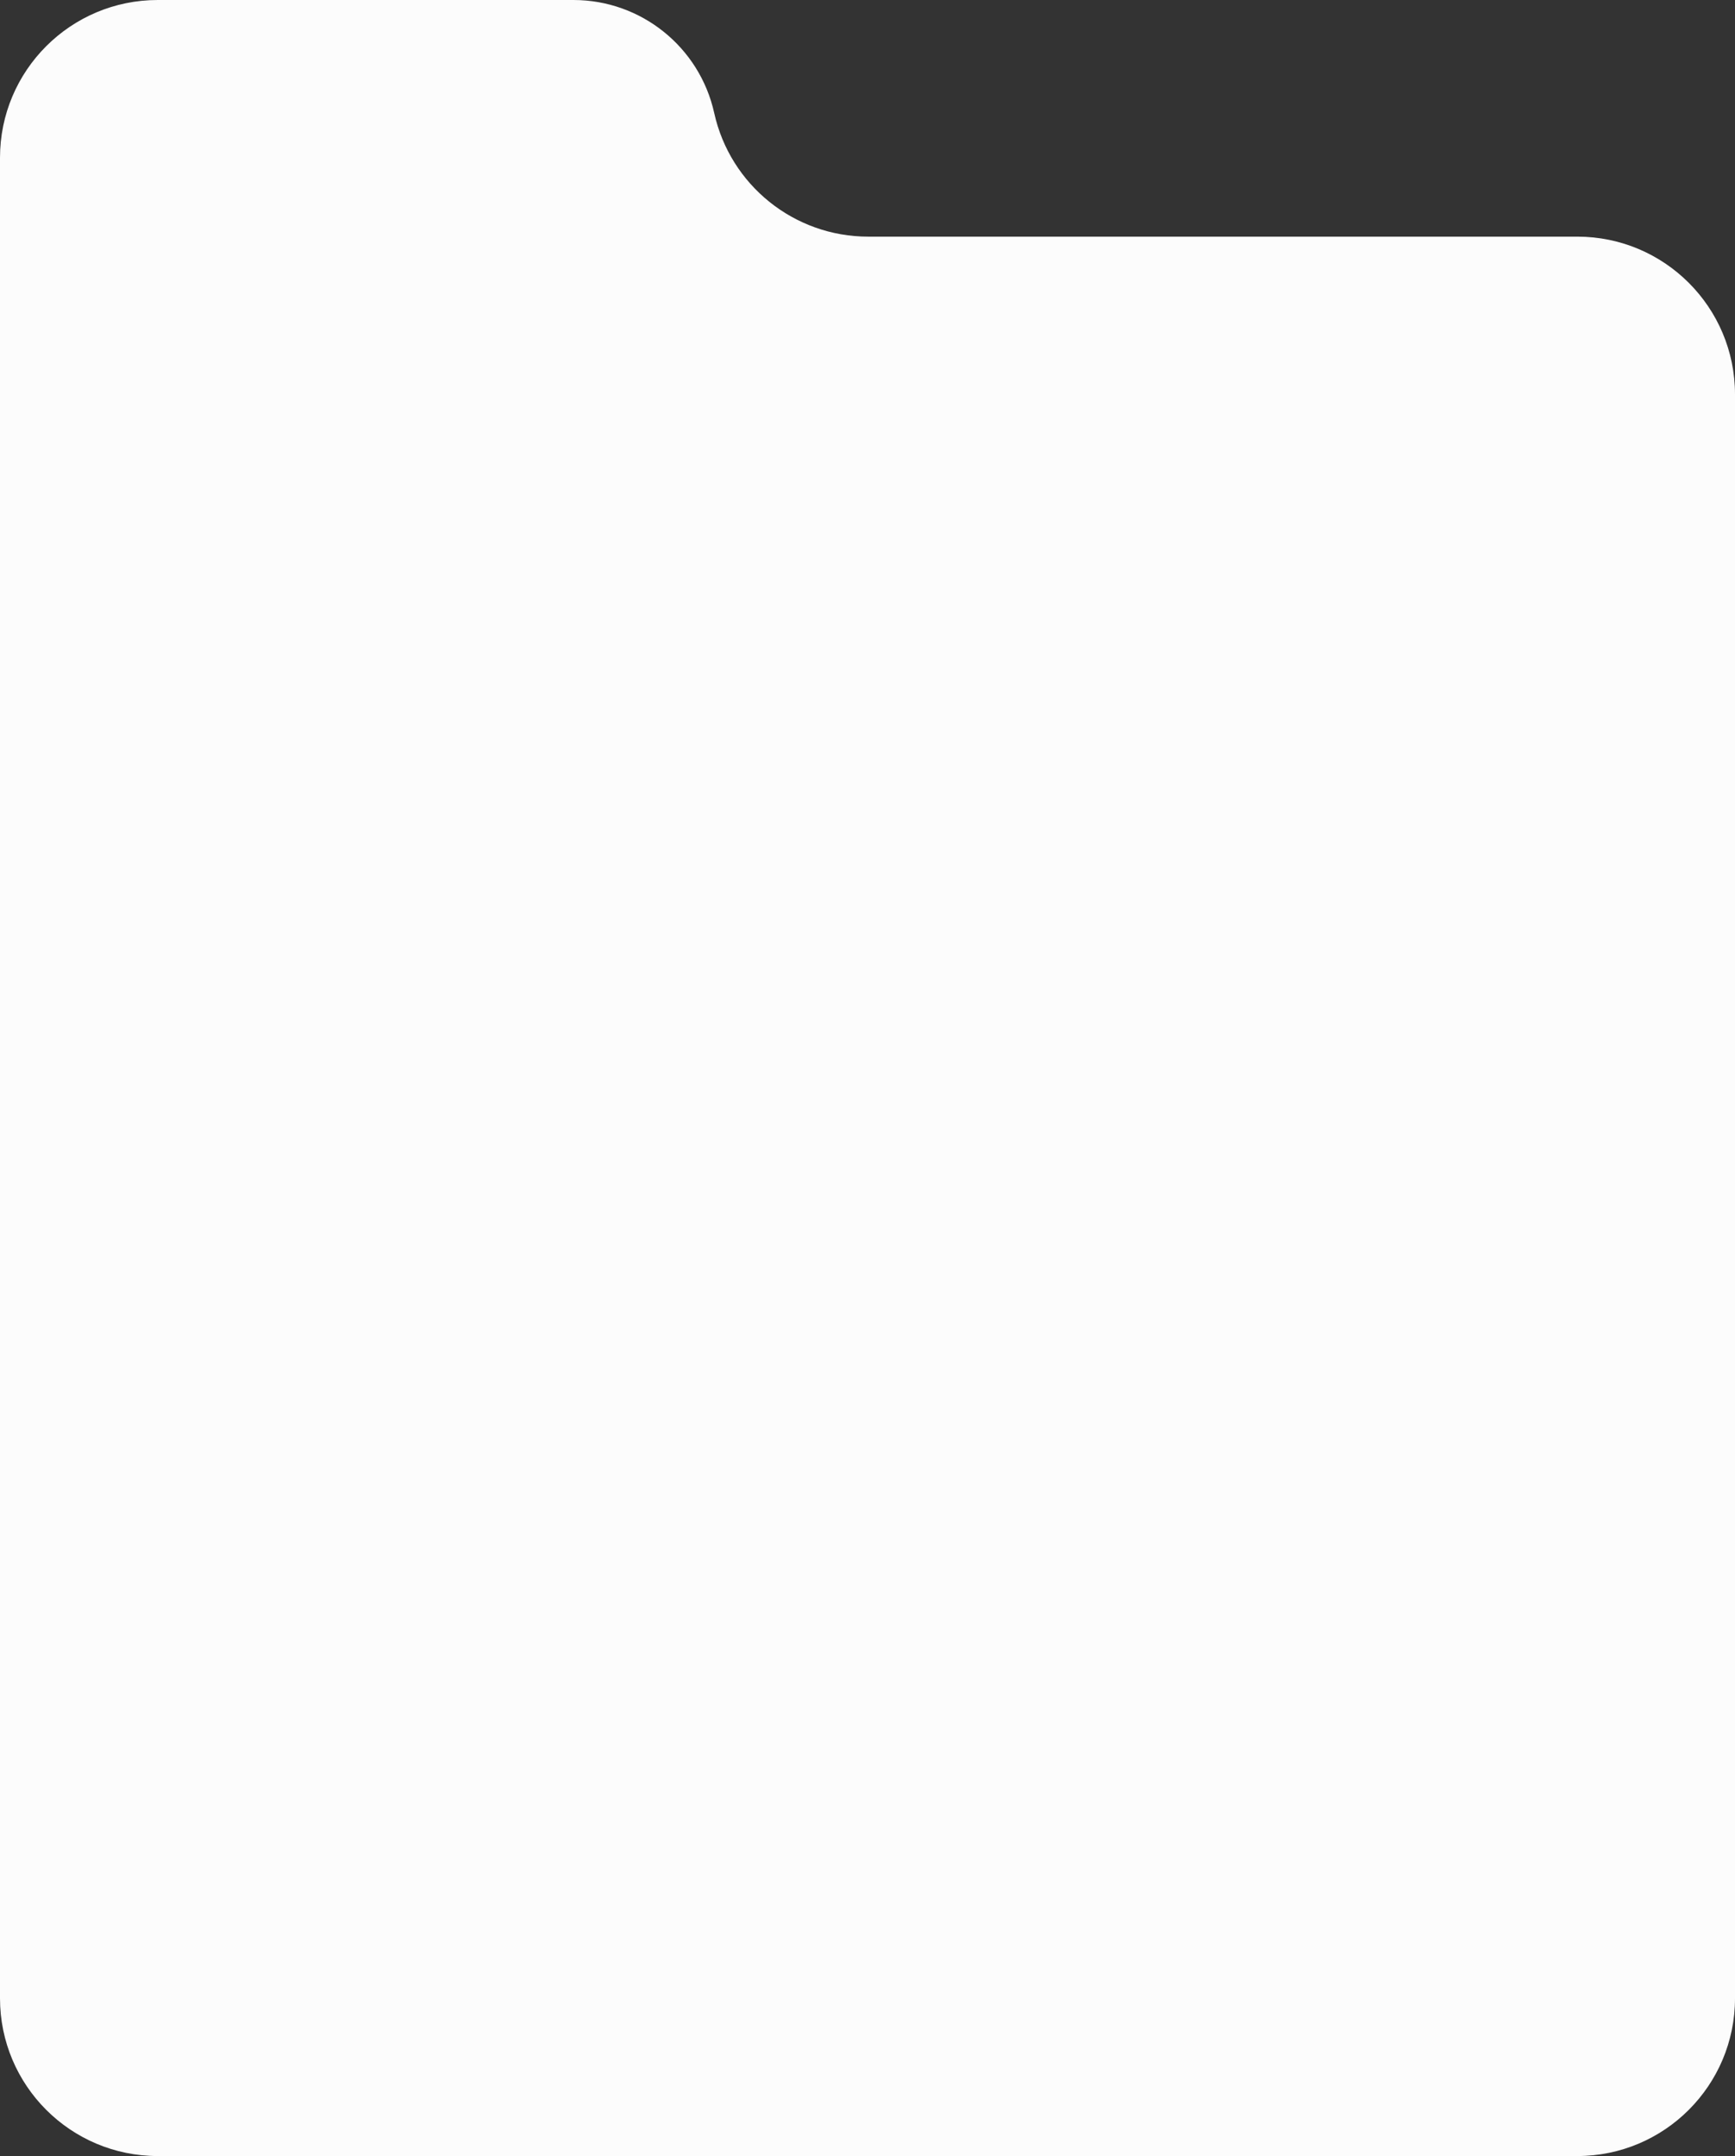 <?xml version="1.0" encoding="UTF-8"?> <svg xmlns="http://www.w3.org/2000/svg" width="330" height="410" viewBox="0 0 330 410" fill="none"><rect x="0" y="0" width="330" height="410" fill="#333333" stroke="none"/><path fill-rule="evenodd" clip-rule="evenodd" d="M330 75C330 58.431 316.569 45 300 45H165.134C151.067 45 138.889 35.225 135.845 21.491V21.491C133.062 8.936 121.929 0 109.069 0H30C13.431 0 0 13.431 0 30V380C0 396.569 13.431 410 30 410H300C316.569 410 330 396.569 330 380V75Z" fill="#FCFCFC"></path></svg> 